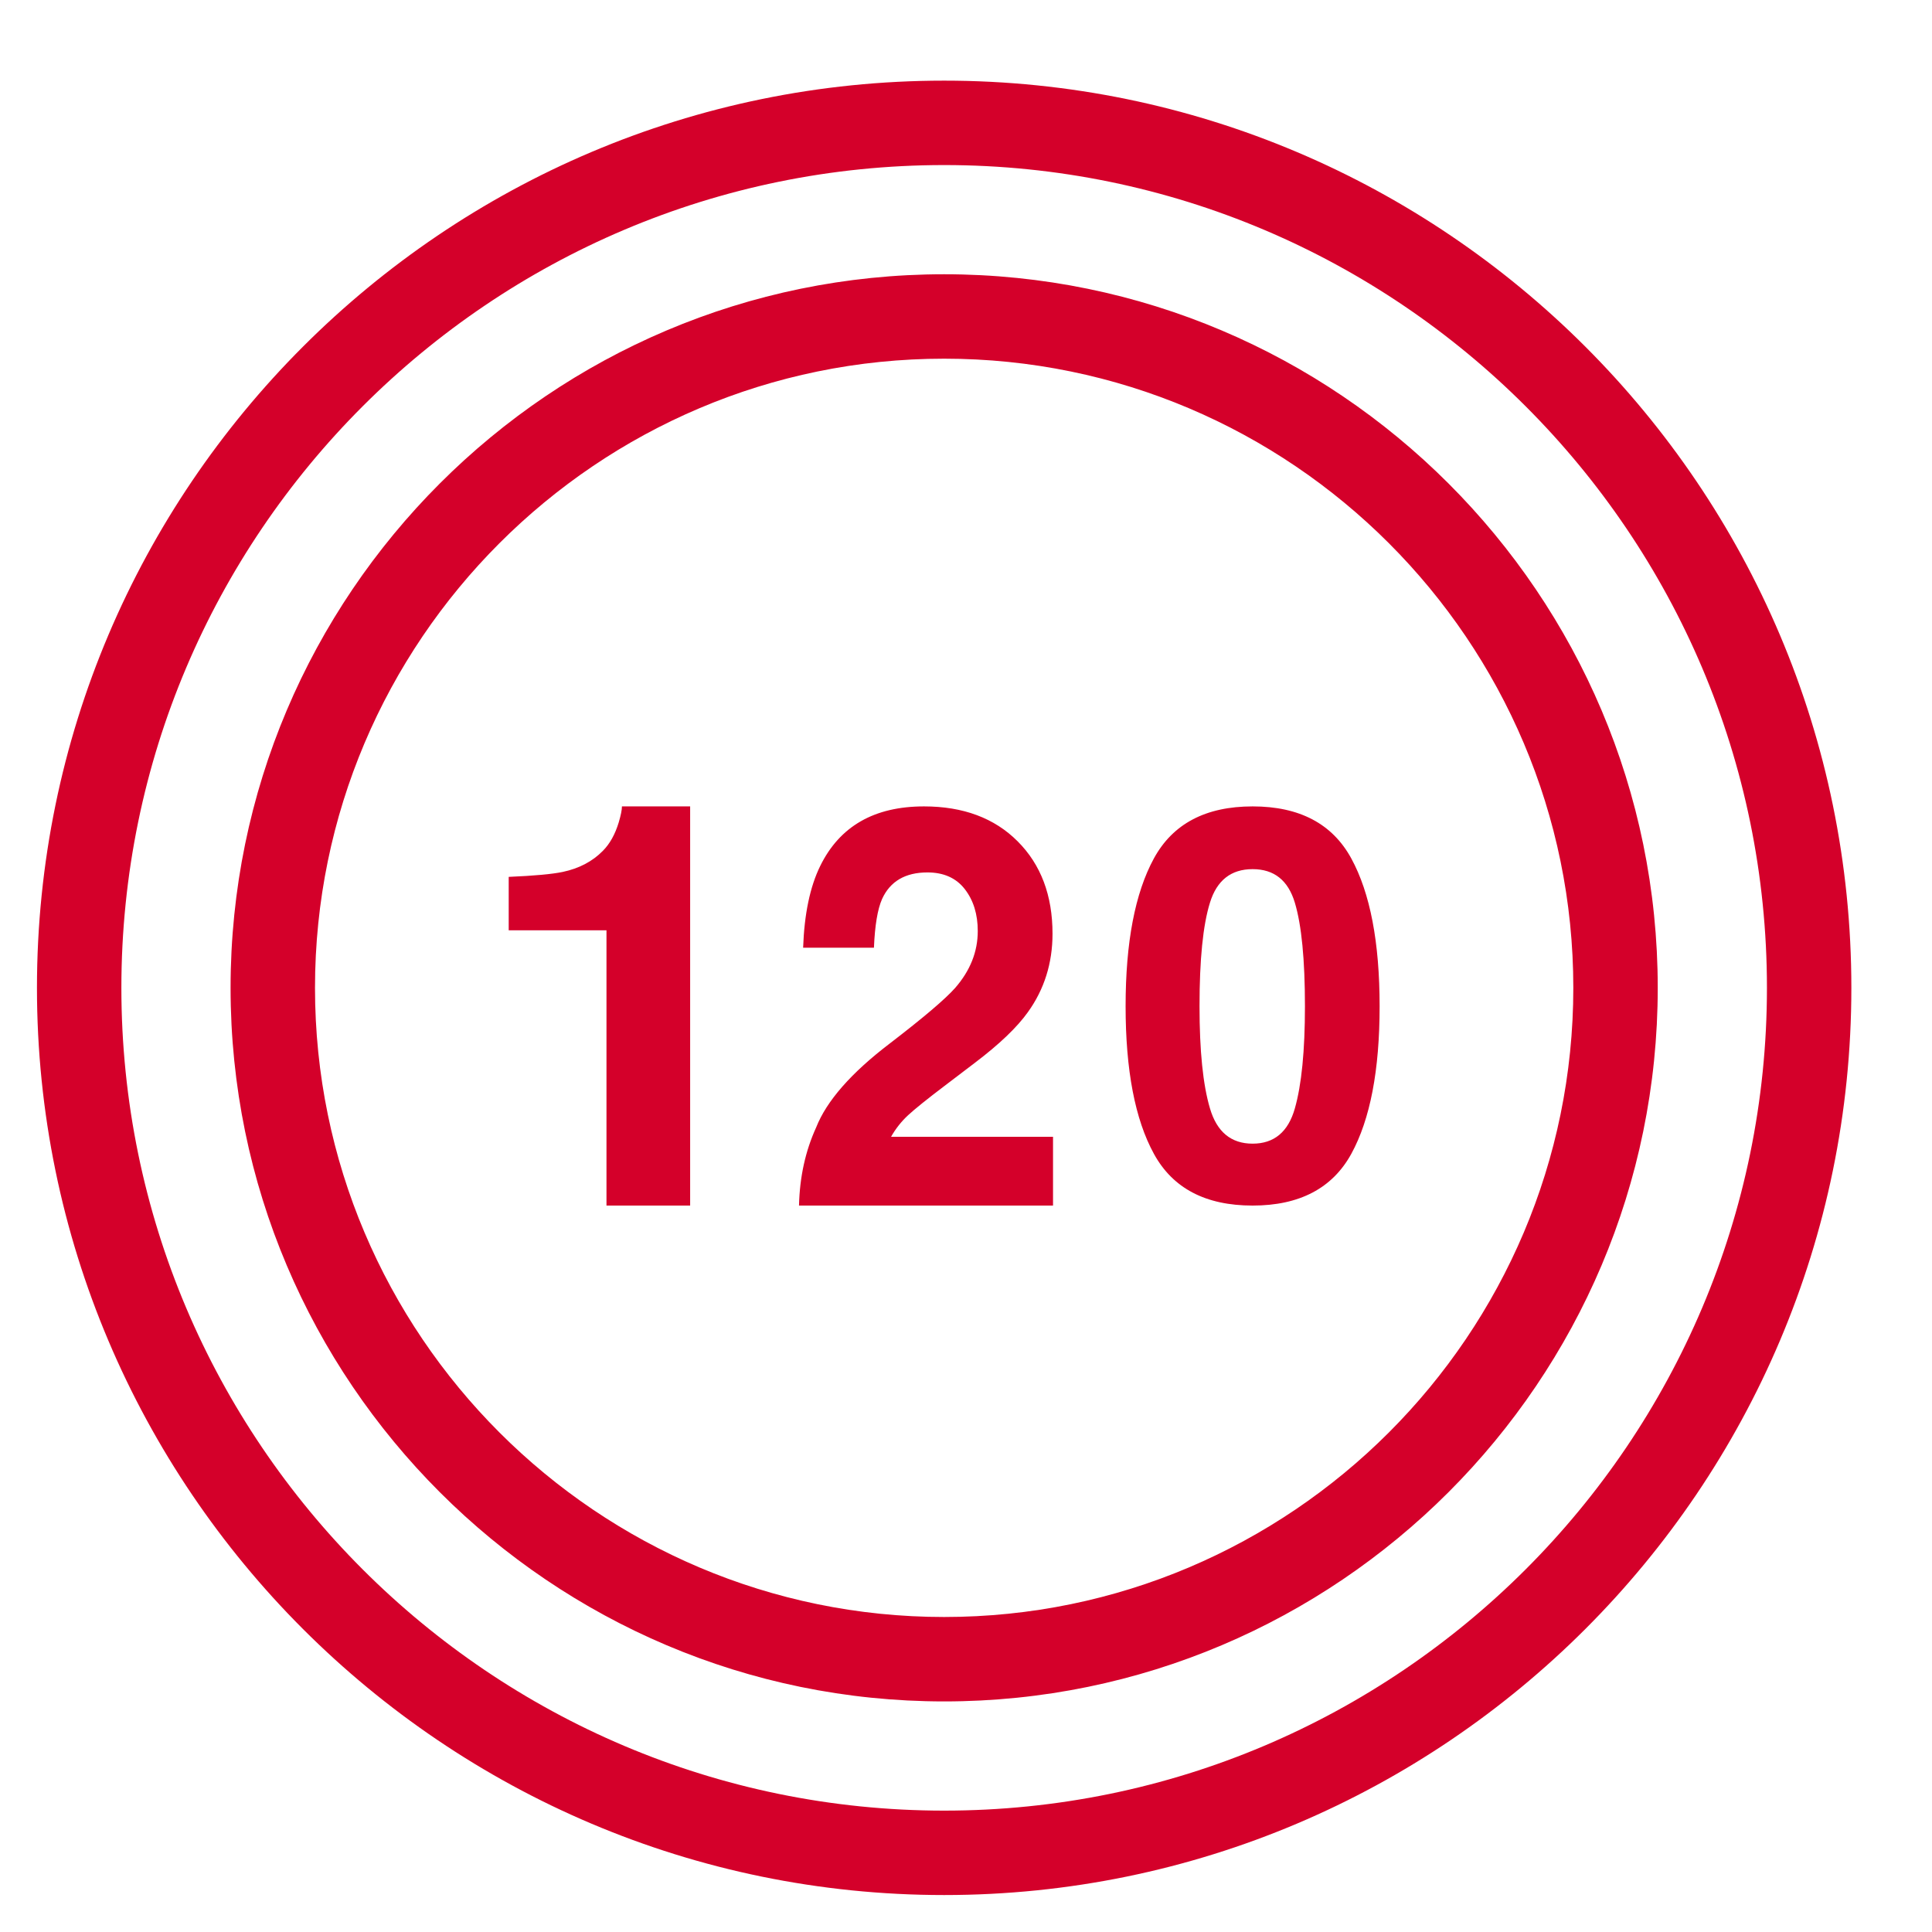 <svg xmlns="http://www.w3.org/2000/svg" width="23" height="23" viewBox="0 0 23 23">
    <g fill="none" fill-rule="evenodd">
        <g fill="#D4002A">
            <g>
                <path d="M12.24.96c5.955 0 10.8 4.845 10.8 10.8 0 5.955-4.845 10.8-10.8 10.8-5.955 0-10.8-4.845-10.8-10.8 0-5.955 4.845-10.8 10.8-10.8zm0 1.005c-5.401 0-9.795 4.394-9.795 9.795s4.394 9.795 9.795 9.795 9.795-4.394 9.795-9.795-4.394-9.795-9.795-9.795zm0 1.3c4.684 0 8.495 3.81 8.495 8.495 0 4.684-3.81 8.495-8.495 8.495-4.684 0-8.495-3.81-8.495-8.495 0-4.684 3.81-8.495 8.495-8.495zm0 1.005c-4.13 0-7.49 3.36-7.49 7.49 0 4.13 3.36 7.49 7.49 7.49 4.13 0 7.49-3.36 7.49-7.49 0-4.13-3.36-7.49-7.49-7.49zM9.216 9.6v4.752H8.22v-3.277H7.056v-.636c.306-.013.52-.033.643-.059.195-.041.354-.125.477-.25.084-.084.147-.198.19-.34.025-.085.038-.148.038-.19h.812zM12 9.6c.467 0 .839.139 1.115.416.277.277.415.644.415 1.1 0 .35-.098.662-.293.933-.128.18-.339.382-.632.604l-.347.264c-.218.165-.367.285-.447.359-.08.074-.148.16-.203.257h1.928v.819h-3.024c.008-.34.076-.65.204-.93.124-.315.416-.649.877-1 .4-.307.659-.527.777-.66.18-.206.27-.432.27-.678 0-.2-.051-.366-.155-.5-.103-.132-.251-.198-.444-.198-.264 0-.444.106-.54.316-.054.122-.086.316-.097.58h-.843c.014-.401.082-.726.204-.974.232-.472.643-.708 1.235-.708zm3.912 0c.558 0 .95.207 1.175.62.225.412.337 1 .337 1.76s-.112 1.345-.337 1.756c-.225.41-.617.616-1.175.616-.559 0-.95-.205-1.175-.616-.225-.41-.337-.997-.337-1.757 0-.76.112-1.347.337-1.76.225-.412.616-.619 1.175-.619zm0 .747c-.256 0-.426.133-.508.4-.083.267-.124.677-.124 1.232 0 .53.041.935.124 1.215.082.281.252.421.508.421s.424-.14.503-.42c.08-.281.12-.686.12-1.216 0-.555-.04-.965-.12-1.232-.08-.267-.247-.4-.503-.4z" transform="translate(-542, -677) translate(541, 677)"/>
            </g>
        </g>
    </g>
</svg>
